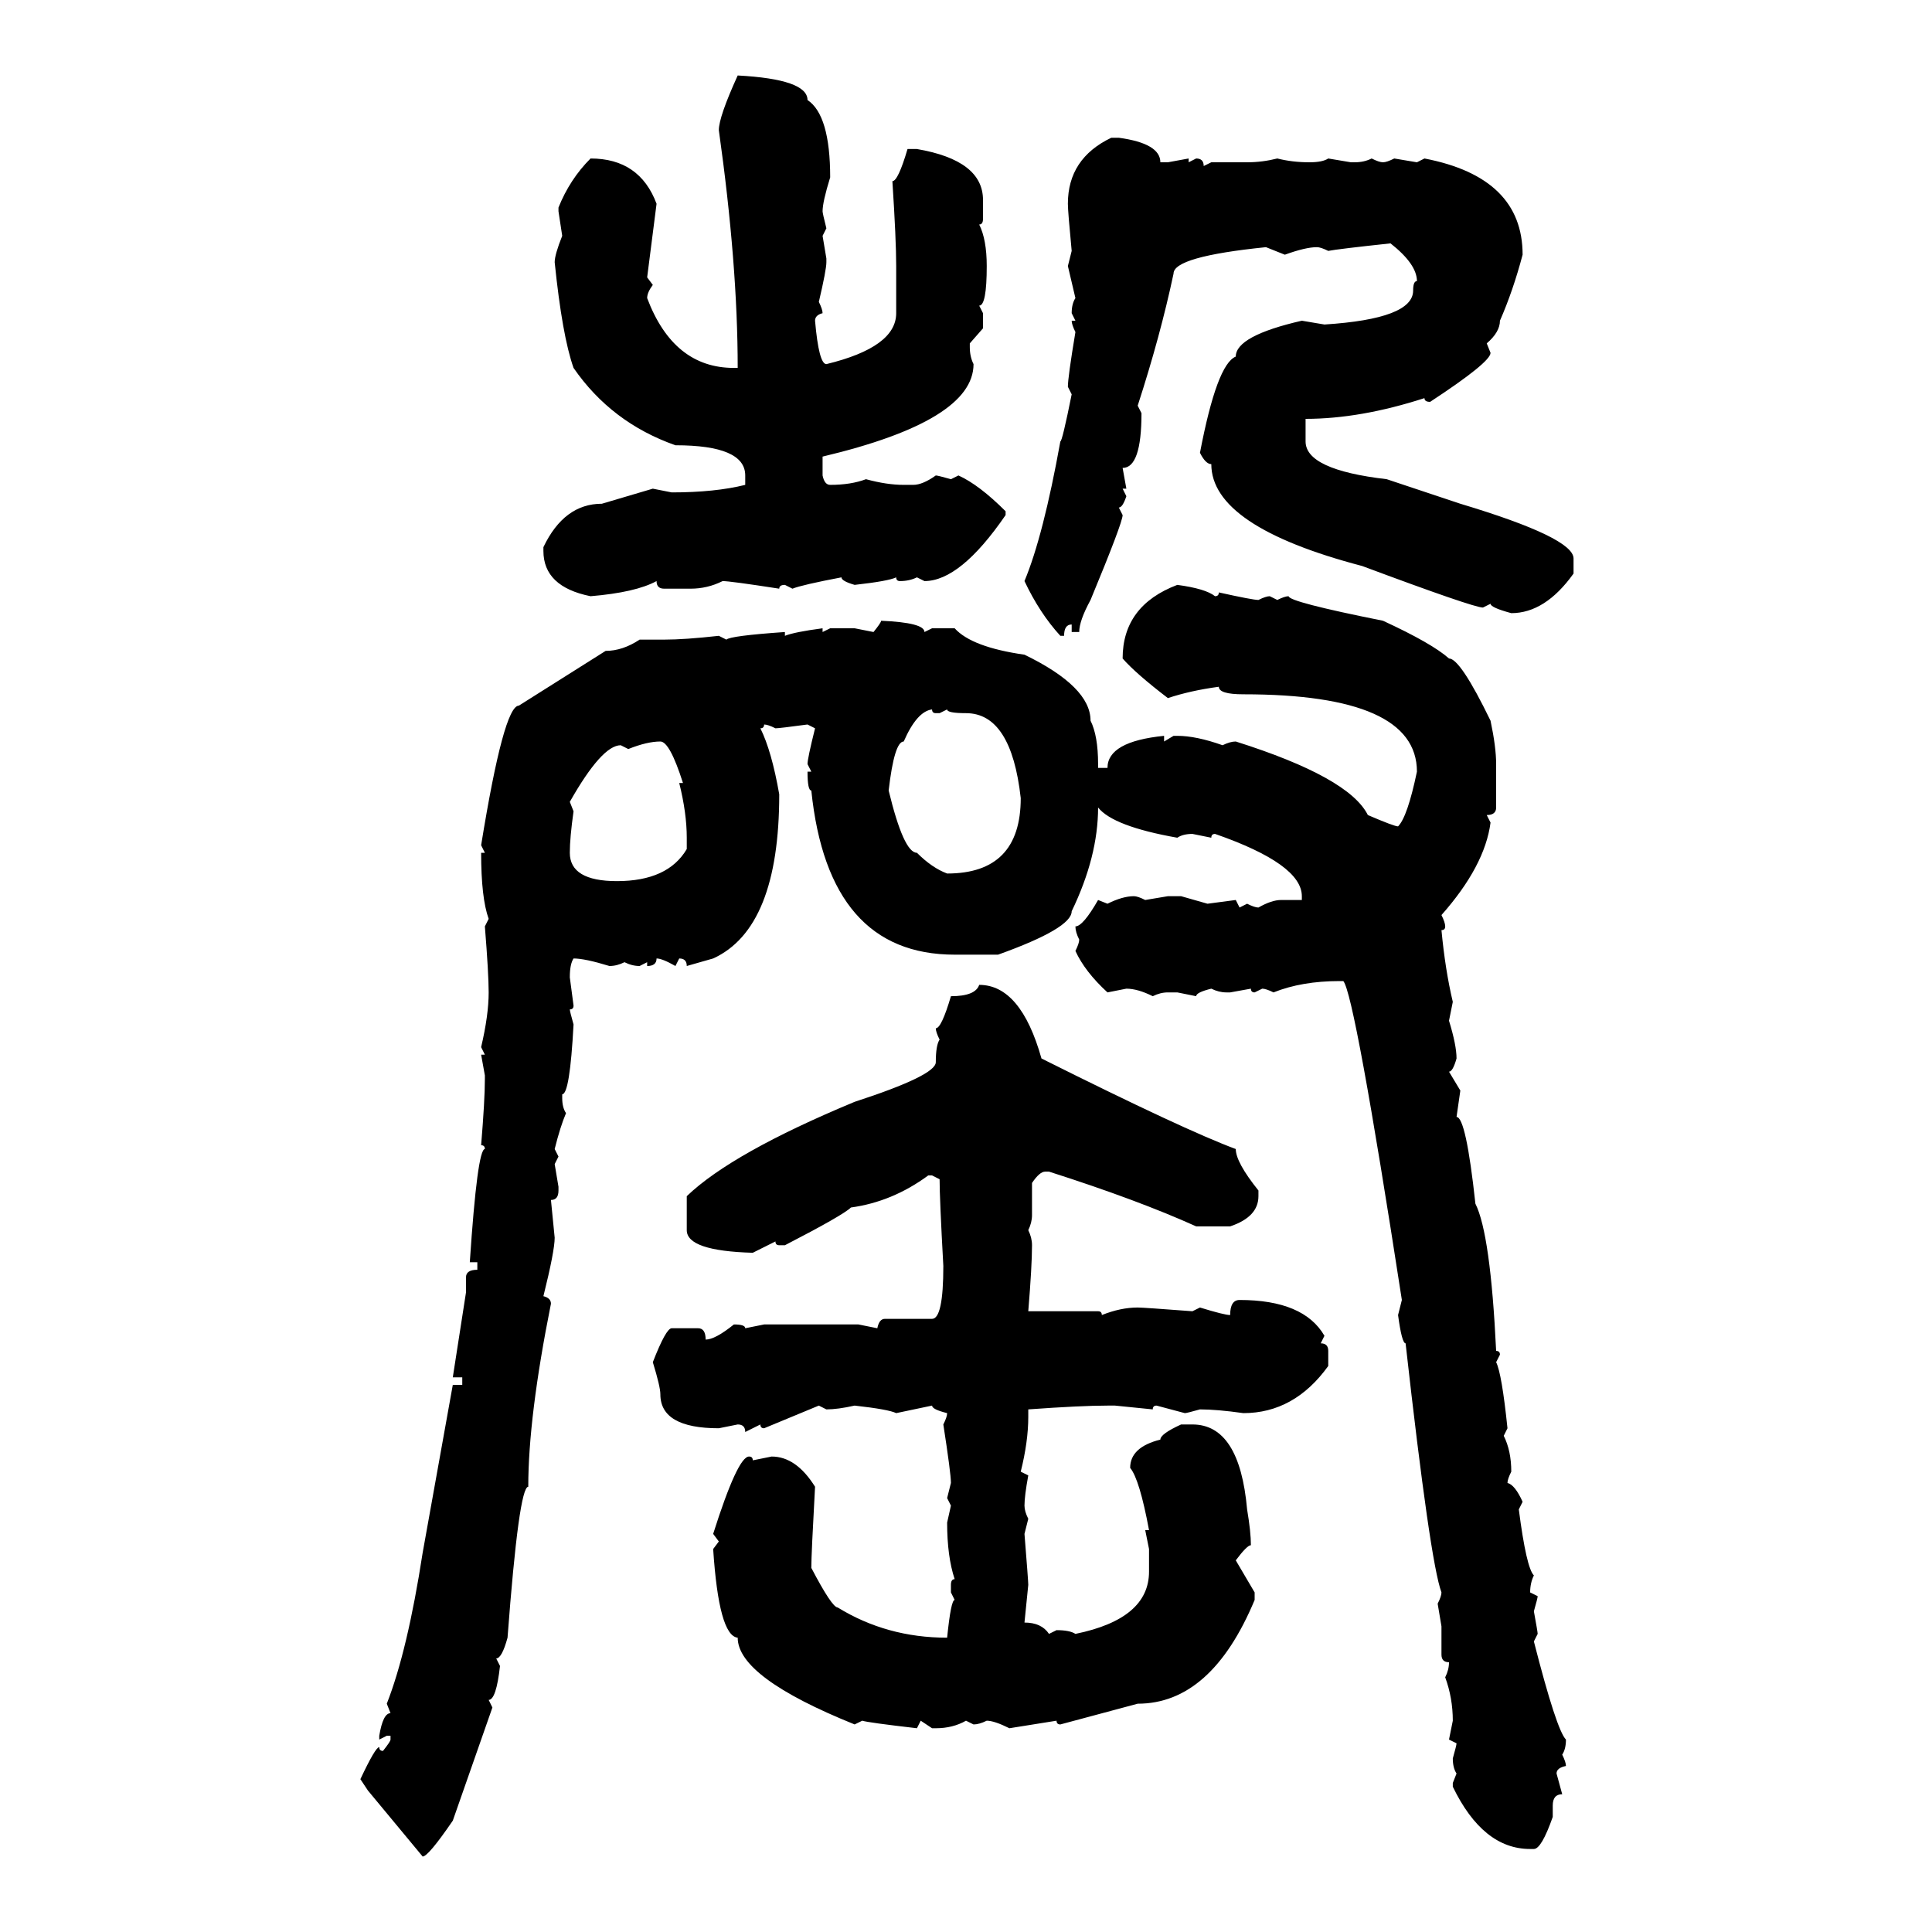 <svg xmlns="http://www.w3.org/2000/svg" xmlns:xlink="http://www.w3.org/1999/xlink" width="300" height="300"><path d="M114.55 11.72L114.55 11.72Q125.39 12.30 125.39 15.53L125.39 15.53Q128.91 17.87 128.91 27.54L128.91 27.54Q127.73 31.35 127.73 32.81L127.73 32.81Q127.73 33.11 128.32 35.45L128.32 35.45L127.73 36.62L128.32 40.14L128.32 40.72Q128.32 41.89 127.15 46.88L127.15 46.88Q127.73 48.05 127.73 48.63L127.73 48.63Q126.56 48.93 126.56 49.80L126.56 49.80Q127.15 56.54 128.32 56.54L128.32 56.54Q139.16 53.91 139.16 48.63L139.16 48.63L139.16 41.31Q139.16 37.21 138.57 28.13L138.57 28.13Q139.45 28.13 140.92 23.14L140.92 23.14L142.38 23.14Q152.64 24.90 152.64 31.05L152.64 31.05L152.64 33.98Q152.64 34.86 152.05 34.86L152.05 34.86Q153.22 37.21 153.22 41.31L153.22 41.31Q153.22 47.46 152.05 47.46L152.05 47.46L152.64 48.63L152.64 50.98L150.59 53.32L150.59 53.91Q150.59 55.37 151.17 56.54L151.17 56.54Q151.17 65.33 127.73 70.90L127.73 70.90L127.73 73.83Q128.03 75.29 128.91 75.29L128.91 75.29Q132.13 75.29 134.47 74.41L134.47 74.41Q137.70 75.29 140.33 75.29L140.33 75.29L141.80 75.29Q143.26 75.29 145.31 73.83L145.31 73.83Q145.61 73.83 147.66 74.41L147.66 74.41L148.83 73.83Q152.05 75.29 156.15 79.39L156.15 79.39L156.15 79.98Q149.12 90.23 143.55 90.23L143.55 90.23L142.38 89.65Q141.21 90.23 139.75 90.23L139.75 90.23Q139.16 90.23 139.16 89.65L139.16 89.65Q137.99 90.23 132.71 90.82L132.71 90.82Q130.66 90.23 130.66 89.65L130.66 89.65Q124.51 90.82 123.05 91.41L123.05 91.41L121.88 90.82Q121.00 90.82 121.00 91.41L121.00 91.41Q113.38 90.23 112.21 90.23L112.21 90.23Q109.86 91.41 107.23 91.41L107.23 91.41L103.13 91.41Q101.95 91.41 101.95 90.23L101.95 90.23Q98.73 91.99 91.70 92.58L91.70 92.58Q84.38 91.11 84.38 85.55L84.38 85.55L84.38 84.96Q87.60 78.22 93.46 78.22L93.46 78.22L101.37 75.88L104.30 76.46Q111.04 76.46 115.72 75.29L115.72 75.29L115.72 73.83Q115.72 69.14 104.88 69.14L104.88 69.14Q94.92 65.63 89.06 57.13L89.06 57.13Q87.30 52.15 86.13 40.72L86.13 40.72Q86.13 39.55 87.30 36.62L87.30 36.62L86.72 32.81L86.72 32.23Q88.48 27.83 91.70 24.61L91.70 24.61Q99.32 24.61 101.95 31.64L101.95 31.64L100.49 43.07L101.37 44.24Q100.49 45.41 100.49 46.29L100.49 46.29Q104.59 57.13 113.96 57.13L113.96 57.13L114.55 57.13Q114.55 41.02 111.62 20.21L111.62 20.21Q111.62 18.16 114.55 11.72ZM172.56 21.39L172.56 21.39L173.73 21.39Q180.18 22.27 180.18 25.20L180.18 25.20L181.35 25.20L184.57 24.61L184.57 25.20L185.74 24.61Q186.91 24.61 186.91 25.78L186.91 25.78L188.09 25.20L193.65 25.20Q196.00 25.20 198.34 24.61L198.34 24.61Q200.68 25.20 203.32 25.20L203.32 25.20Q205.37 25.20 206.25 24.61L206.25 24.61L209.77 25.20L210.35 25.20Q211.82 25.20 212.99 24.61L212.99 24.61Q214.16 25.20 214.75 25.20L214.75 25.20Q215.33 25.20 216.50 24.61L216.50 24.61L220.02 25.20L221.19 24.61Q236.43 27.54 236.43 39.55L236.43 39.55Q234.96 45.12 232.91 49.80L232.91 49.80Q232.91 51.56 230.86 53.32L230.86 53.32L231.45 54.79Q231.45 56.25 222.07 62.40L222.07 62.40Q221.19 62.40 221.19 61.82L221.19 61.82Q211.23 65.04 202.73 65.04L202.73 65.04L202.73 68.55Q202.73 72.95 215.33 74.41L215.33 74.41L226.76 78.22Q244.34 83.50 244.34 86.72L244.34 86.72L244.34 89.06Q239.94 95.21 234.67 95.21L234.67 95.21Q231.45 94.34 231.45 93.75L231.45 93.75L230.27 94.34Q228.81 94.34 211.52 87.89L211.52 87.89Q188.09 81.74 188.09 72.07L188.09 72.07Q187.21 72.07 186.33 70.31L186.33 70.31Q188.96 56.54 191.89 55.37L191.89 55.37Q191.89 52.15 202.15 49.80L202.15 49.80L205.66 50.39Q219.43 49.51 219.43 45.12L219.43 45.12Q219.43 43.65 220.02 43.65L220.02 43.65Q220.02 41.02 215.92 37.79L215.92 37.79Q207.71 38.67 206.25 38.96L206.25 38.96Q205.08 38.38 204.49 38.38L204.49 38.38Q202.73 38.38 199.51 39.55L199.51 39.55L196.58 38.38Q182.23 39.84 182.23 42.48L182.23 42.48Q180.18 52.15 176.66 62.99L176.66 62.99L177.25 64.16Q177.25 72.66 174.32 72.66L174.32 72.66L174.90 75.88L174.32 75.88L174.90 77.05Q174.32 78.81 173.73 78.81L173.73 78.81L174.32 79.98Q174.32 81.15 169.34 93.16L169.34 93.16Q167.58 96.39 167.58 98.14L167.58 98.14L166.41 98.14L166.41 96.97Q165.23 96.97 165.23 98.73L165.23 98.73L164.65 98.73Q161.43 95.21 159.08 90.23L159.08 90.23Q162.01 83.20 164.65 68.55L164.65 68.55Q164.94 68.55 166.41 61.23L166.41 61.23L165.82 60.06Q165.82 58.59 166.99 51.56L166.99 51.56Q166.41 50.39 166.41 49.80L166.41 49.80L166.99 49.80L166.41 48.63Q166.41 47.17 166.99 46.29L166.99 46.29L165.82 41.31L166.41 38.96Q165.82 32.81 165.82 31.64L165.82 31.64Q165.82 24.61 172.56 21.39ZM182.81 90.82L182.81 90.82Q187.21 91.41 188.67 92.58L188.67 92.58Q189.26 92.58 189.26 91.99L189.26 91.99Q194.53 93.16 195.41 93.16L195.41 93.16Q196.58 92.58 197.17 92.58L197.17 92.58L198.34 93.16Q199.51 92.58 200.10 92.58L200.10 92.58Q200.10 93.46 214.75 96.39L214.75 96.39Q222.36 99.90 225 102.25L225 102.25Q226.76 102.25 231.45 111.91L231.45 111.91Q232.32 116.02 232.32 118.65L232.32 118.65L232.32 125.39Q232.32 126.56 230.86 126.56L230.86 126.56L231.45 127.73Q230.57 134.47 223.83 142.09L223.83 142.09Q224.41 143.26 224.41 143.85L224.41 143.85Q224.41 144.43 223.83 144.43L223.83 144.43Q224.41 150.59 225.59 155.57L225.59 155.57L225 158.50Q226.17 162.30 226.17 164.36L226.17 164.36Q225.59 166.41 225 166.41L225 166.41L226.76 169.34L226.17 173.44Q227.64 173.44 229.10 186.91L229.10 186.91Q231.45 191.60 232.32 209.77L232.32 209.77Q232.91 209.77 232.91 210.35L232.91 210.35L232.32 211.52Q233.20 213.28 234.08 221.78L234.08 221.78L233.50 222.95Q234.67 225.29 234.67 228.52L234.67 228.52Q234.08 229.69 234.08 230.27L234.08 230.27Q235.25 230.57 236.43 233.20L236.43 233.20L235.84 234.38Q237.01 243.46 238.18 244.63L238.18 244.63Q237.60 245.80 237.60 247.27L237.60 247.27L238.77 247.85Q238.77 248.14 238.18 250.20L238.18 250.20Q238.77 253.42 238.77 253.71L238.77 253.71L238.18 254.88Q241.70 268.65 243.16 270.12L243.16 270.12Q243.16 271.58 242.58 272.46L242.58 272.46Q243.16 273.63 243.16 274.22L243.16 274.22Q241.70 274.51 241.70 275.39L241.70 275.39L242.58 278.61Q241.11 278.61 241.11 280.37L241.11 280.37L241.11 282.13Q239.36 287.11 238.18 287.11L238.18 287.11L237.60 287.11Q230.27 287.11 225.59 277.44L225.59 277.44L225.59 276.86L226.17 275.39Q225.59 274.51 225.59 273.05L225.59 273.05Q226.17 271.00 226.17 270.70L226.17 270.70L225 270.12L225.59 267.19Q225.59 263.67 224.41 260.45L224.41 260.45Q225 259.28 225 258.11L225 258.11Q223.83 258.11 223.83 256.93L223.83 256.93L223.83 252.54L223.24 249.02Q223.83 247.85 223.83 247.27L223.83 247.27Q222.07 242.58 218.26 208.59L218.26 208.59Q217.68 208.59 217.09 204.20L217.09 204.20L217.68 201.86Q210.35 154.39 208.59 152.34L208.59 152.34L208.01 152.34Q202.15 152.34 197.75 154.10L197.75 154.10Q196.58 153.52 196.00 153.52L196.00 153.52L194.82 154.10Q194.24 154.10 194.24 153.52L194.24 153.52L191.02 154.10L190.43 154.10Q189.26 154.10 188.09 153.52L188.09 153.52Q185.74 154.10 185.74 154.69L185.74 154.69L182.81 154.10L181.35 154.10Q180.18 154.10 179.00 154.69L179.00 154.69Q176.66 153.52 174.90 153.52L174.90 153.52L171.97 154.10Q168.46 150.88 166.99 147.66L166.99 147.66Q167.58 146.48 167.58 145.90L167.58 145.90Q166.99 144.73 166.99 143.85L166.99 143.85Q168.16 143.85 170.51 139.75L170.51 139.75L171.97 140.33Q174.32 139.16 176.07 139.16L176.07 139.16Q176.66 139.16 177.83 139.75L177.83 139.75L181.35 139.16L183.40 139.16L187.50 140.33L191.89 139.75L192.48 140.92L193.65 140.33Q194.82 140.92 195.41 140.92L195.41 140.92Q197.46 139.75 198.93 139.75L198.93 139.75L202.15 139.75L202.15 139.16Q202.15 134.18 188.67 129.49L188.67 129.49Q188.09 129.49 188.09 130.08L188.09 130.08L185.16 129.49Q183.69 129.49 182.81 130.08L182.81 130.08Q172.85 128.32 170.51 125.39L170.51 125.39Q170.51 133.01 166.41 141.50L166.41 141.50Q166.41 144.14 154.98 148.24L154.98 148.24L148.24 148.24Q128.61 148.24 125.98 122.75L125.98 122.75Q125.39 122.75 125.39 119.82L125.39 119.82L125.98 119.82L125.39 118.65Q125.39 117.77 126.56 113.09L126.56 113.09L125.39 112.50Q121.00 113.09 120.41 113.09L120.41 113.09Q119.24 112.50 118.65 112.50L118.65 112.50Q118.65 113.09 118.07 113.09L118.07 113.09Q119.82 116.60 121.00 123.34L121.00 123.34Q121.00 144.14 110.74 148.83L110.74 148.83L106.64 150Q106.64 148.83 105.47 148.83L105.47 148.83L104.88 150Q102.83 148.83 101.95 148.83L101.95 148.83Q101.95 150 100.49 150L100.49 150L100.49 149.41L99.32 150Q98.14 150 96.97 149.41L96.97 149.41Q95.80 150 94.63 150L94.63 150Q90.82 148.83 89.06 148.83L89.06 148.83Q88.48 149.71 88.48 151.76L88.48 151.76L89.06 156.15Q89.06 156.74 88.48 156.74L88.48 156.74Q88.48 157.03 89.06 159.08L89.06 159.08Q88.48 169.92 87.30 169.92L87.30 169.92L87.30 170.51Q87.30 171.97 87.89 172.85L87.89 172.85Q87.01 174.90 86.13 178.42L86.13 178.42L86.72 179.59L86.13 180.76L86.72 184.28L86.72 184.86Q86.72 186.33 85.55 186.33L85.55 186.33L86.13 192.19Q86.13 194.24 84.38 201.27L84.38 201.27Q85.55 201.56 85.55 202.44L85.55 202.44Q82.03 220.02 82.03 230.86L82.03 230.86Q80.57 230.86 78.81 254.30L78.81 254.30Q77.93 257.52 77.05 257.52L77.05 257.52L77.64 258.69Q77.05 263.96 75.88 263.96L75.88 263.96L76.46 265.14L70.31 282.71Q66.50 288.28 65.63 288.28L65.63 288.28L57.13 278.03L55.96 276.27Q58.30 271.29 58.89 271.29L58.89 271.29Q58.89 271.88 59.47 271.88L59.47 271.88Q60.64 270.41 60.64 270.12L60.64 270.12L60.64 269.53L60.06 269.53L58.89 270.12L58.89 269.53Q59.47 266.02 60.64 266.02L60.64 266.02L60.06 264.55Q63.28 256.35 65.63 241.11L65.63 241.11L70.31 215.04L71.78 215.04L71.78 213.87L70.31 213.87L72.36 200.68L72.36 198.34Q72.36 197.17 74.12 197.17L74.12 197.17L74.12 196.00L72.95 196.00Q74.12 178.42 75.29 178.42L75.29 178.42Q75.29 177.83 74.71 177.83L74.71 177.83Q75.29 170.80 75.29 167.58L75.29 167.58L75.29 166.99L74.71 163.77L75.29 163.77L74.71 162.60Q75.88 157.62 75.88 154.10L75.88 154.10Q75.88 151.17 75.29 143.85L75.29 143.85L75.88 142.68Q74.71 139.45 74.71 132.42L74.71 132.42L75.29 132.42L74.71 131.25Q78.22 109.57 80.57 109.57L80.57 109.57L94.04 101.07Q96.68 101.07 99.32 99.32L99.32 99.32L103.13 99.32Q106.35 99.32 111.62 98.73L111.62 98.73L112.79 99.32Q113.38 98.73 121.88 98.14L121.88 98.14L121.88 98.73Q123.34 98.14 127.73 97.56L127.73 97.56L127.73 98.14L128.91 97.56L132.71 97.56L135.64 98.14Q136.82 96.68 136.82 96.39L136.82 96.39Q143.55 96.68 143.55 98.14L143.55 98.14L144.73 97.56L148.24 97.56Q150.88 100.49 159.08 101.66L159.08 101.66Q169.34 106.64 169.34 111.91L169.34 111.91Q170.51 114.26 170.51 118.65L170.51 118.65L170.51 119.24L171.97 119.24Q171.97 115.14 180.76 114.26L180.76 114.26L180.76 115.14L182.23 114.26L182.81 114.26Q185.74 114.26 189.84 115.72L189.84 115.72Q191.02 115.14 191.89 115.14L191.89 115.14Q209.47 120.70 212.40 126.56L212.40 126.56Q216.50 128.32 217.09 128.32L217.09 128.32Q218.55 126.86 220.02 119.82L220.02 119.82Q220.02 107.81 193.07 107.81L193.07 107.81Q189.26 107.81 189.26 106.64L189.26 106.64Q184.86 107.23 181.35 108.40L181.35 108.40Q176.37 104.59 174.32 102.25L174.32 102.25Q174.32 94.04 182.81 90.82ZM137.99 122.75L137.99 122.75Q140.33 132.42 142.38 132.42L142.38 132.42Q144.73 134.77 147.07 135.64L147.07 135.64Q158.50 135.64 158.50 123.93L158.50 123.93Q157.03 110.74 150 110.74L150 110.74Q147.07 110.74 147.07 110.16L147.07 110.16L145.90 110.74L145.31 110.74Q144.73 110.74 144.73 110.16L144.73 110.16Q142.38 110.45 140.33 115.14L140.33 115.14Q138.87 115.14 137.99 122.75ZM97.56 116.31L97.56 116.31L96.39 115.72Q93.46 115.72 88.48 124.51L88.48 124.51L89.06 125.98Q88.48 130.08 88.48 132.42L88.48 132.42Q88.48 136.82 95.80 136.82L95.80 136.82Q103.71 136.82 106.64 131.84L106.64 131.84L106.64 130.08Q106.64 126.27 105.47 121.58L105.47 121.58L106.05 121.58Q104.00 115.14 102.54 115.14L102.54 115.14Q100.49 115.14 97.56 116.31ZM152.05 152.93L152.05 152.93Q158.50 152.93 161.72 164.36L161.72 164.36Q183.98 175.49 191.89 178.42L191.89 178.42Q191.89 180.47 195.41 184.86L195.41 184.86L195.41 185.74Q195.41 188.96 191.02 190.43L191.02 190.43L185.74 190.43Q176.66 186.33 162.89 181.93L162.89 181.93L162.30 181.93Q161.43 181.93 160.25 183.69L160.25 183.69L160.25 188.67Q160.25 189.84 159.67 191.02L159.67 191.02Q160.25 192.19 160.25 193.36L160.25 193.36Q160.25 196.58 159.67 203.61L159.67 203.61L170.51 203.61Q171.09 203.61 171.09 204.20L171.09 204.20Q174.02 203.03 176.66 203.03L176.66 203.03Q177.54 203.03 185.16 203.61L185.16 203.61L186.33 203.03Q190.14 204.20 191.02 204.20L191.02 204.20Q191.02 201.86 192.48 201.86L192.48 201.86Q202.44 201.86 205.66 207.42L205.66 207.42L205.08 208.59Q206.25 208.59 206.25 209.77L206.25 209.77L206.25 212.11Q200.98 219.43 193.07 219.43L193.07 219.43Q188.96 218.85 186.33 218.85L186.33 218.85Q184.28 219.43 183.98 219.43L183.98 219.43L179.59 218.26Q179.00 218.26 179.00 218.85L179.00 218.85L173.14 218.26L171.97 218.26Q167.87 218.26 159.67 218.85L159.67 218.85L159.67 220.02Q159.67 223.83 158.50 228.52L158.50 228.52L159.67 229.10Q159.08 232.32 159.08 233.79L159.08 233.79Q159.08 234.67 159.67 235.84L159.67 235.84L159.08 238.18Q159.67 245.51 159.67 246.09L159.67 246.09L159.08 251.95Q161.72 251.95 162.89 253.71L162.89 253.71L164.06 253.13Q166.11 253.13 166.99 253.71L166.99 253.71Q178.42 251.37 178.42 244.04L178.42 244.04L178.42 240.53L177.83 237.60L178.42 237.60Q176.95 229.69 175.49 227.93L175.49 227.93Q175.49 224.71 180.18 223.54L180.18 223.54Q180.18 222.66 183.40 221.19L183.40 221.19L185.16 221.19Q192.48 221.19 193.65 234.38L193.65 234.38Q194.24 237.89 194.24 239.94L194.24 239.94Q193.65 239.94 191.89 242.29L191.89 242.29L194.82 247.27L194.82 248.44Q188.09 264.55 176.66 264.55L176.66 264.55L164.65 267.77Q164.06 267.77 164.06 267.19L164.06 267.19L156.74 268.36Q154.39 267.19 153.22 267.19L153.22 267.19Q152.05 267.77 151.17 267.77L151.17 267.77L150 267.19Q147.95 268.36 145.31 268.36L145.31 268.36L144.73 268.36L142.97 267.19L142.38 268.36Q134.77 267.48 133.89 267.19L133.89 267.19L132.71 267.77Q114.55 260.45 114.55 254.30L114.55 254.30Q111.62 254.00 110.74 240.53L110.74 240.53L111.62 239.36L110.74 238.18Q114.55 226.17 116.31 226.17L116.31 226.17Q116.89 226.17 116.89 226.76L116.89 226.76L119.82 226.17Q123.63 226.17 126.56 230.86L126.56 230.86Q125.98 241.41 125.98 243.46L125.98 243.46Q129.20 249.61 130.08 249.61L130.08 249.61Q137.70 254.30 147.07 254.30L147.07 254.30Q147.66 248.44 148.24 248.44L148.24 248.44L147.66 247.27L147.66 246.09Q147.66 245.21 148.24 245.21L148.24 245.21Q147.07 241.70 147.07 236.43L147.07 236.43L147.66 233.79L147.07 232.62L147.66 230.27Q147.66 228.81 146.48 221.19L146.48 221.19Q147.07 220.02 147.07 219.43L147.07 219.43Q144.73 218.85 144.73 218.26L144.73 218.26L139.16 219.43Q137.99 218.85 132.71 218.26L132.71 218.26Q130.08 218.85 128.32 218.85L128.32 218.85L127.15 218.26L118.65 221.78Q118.07 221.78 118.07 221.19L118.07 221.19L115.72 222.36Q115.72 221.19 114.55 221.19L114.55 221.19L111.62 221.78Q102.54 221.78 102.54 216.50L102.54 216.50Q102.54 215.33 101.37 211.52L101.37 211.52Q103.42 206.25 104.30 206.25L104.30 206.25L108.40 206.25Q109.57 206.25 109.57 208.01L109.57 208.01Q111.04 208.01 113.96 205.66L113.96 205.66Q115.72 205.66 115.72 206.25L115.72 206.25L118.65 205.66L133.30 205.66L136.23 206.25Q136.52 204.79 137.40 204.79L137.40 204.79L144.73 204.79Q146.48 204.79 146.48 196.58L146.48 196.58Q145.90 186.04 145.90 183.11L145.90 183.11L144.73 182.52L144.14 182.52Q138.57 186.62 132.13 187.50L132.13 187.50Q130.96 188.67 121.88 193.36L121.88 193.36L121.00 193.36Q120.41 193.36 120.41 192.77L120.41 192.77L116.89 194.53Q106.64 194.24 106.64 191.02L106.64 191.02L106.64 185.74Q113.67 179.00 132.71 171.09L132.71 171.09Q145.31 166.99 145.31 164.94L145.31 164.94Q145.31 162.30 145.90 161.43L145.90 161.43Q145.31 160.25 145.31 159.67L145.31 159.67Q146.19 159.67 147.66 154.69L147.66 154.69Q151.46 154.69 152.05 152.93Z"/></svg>